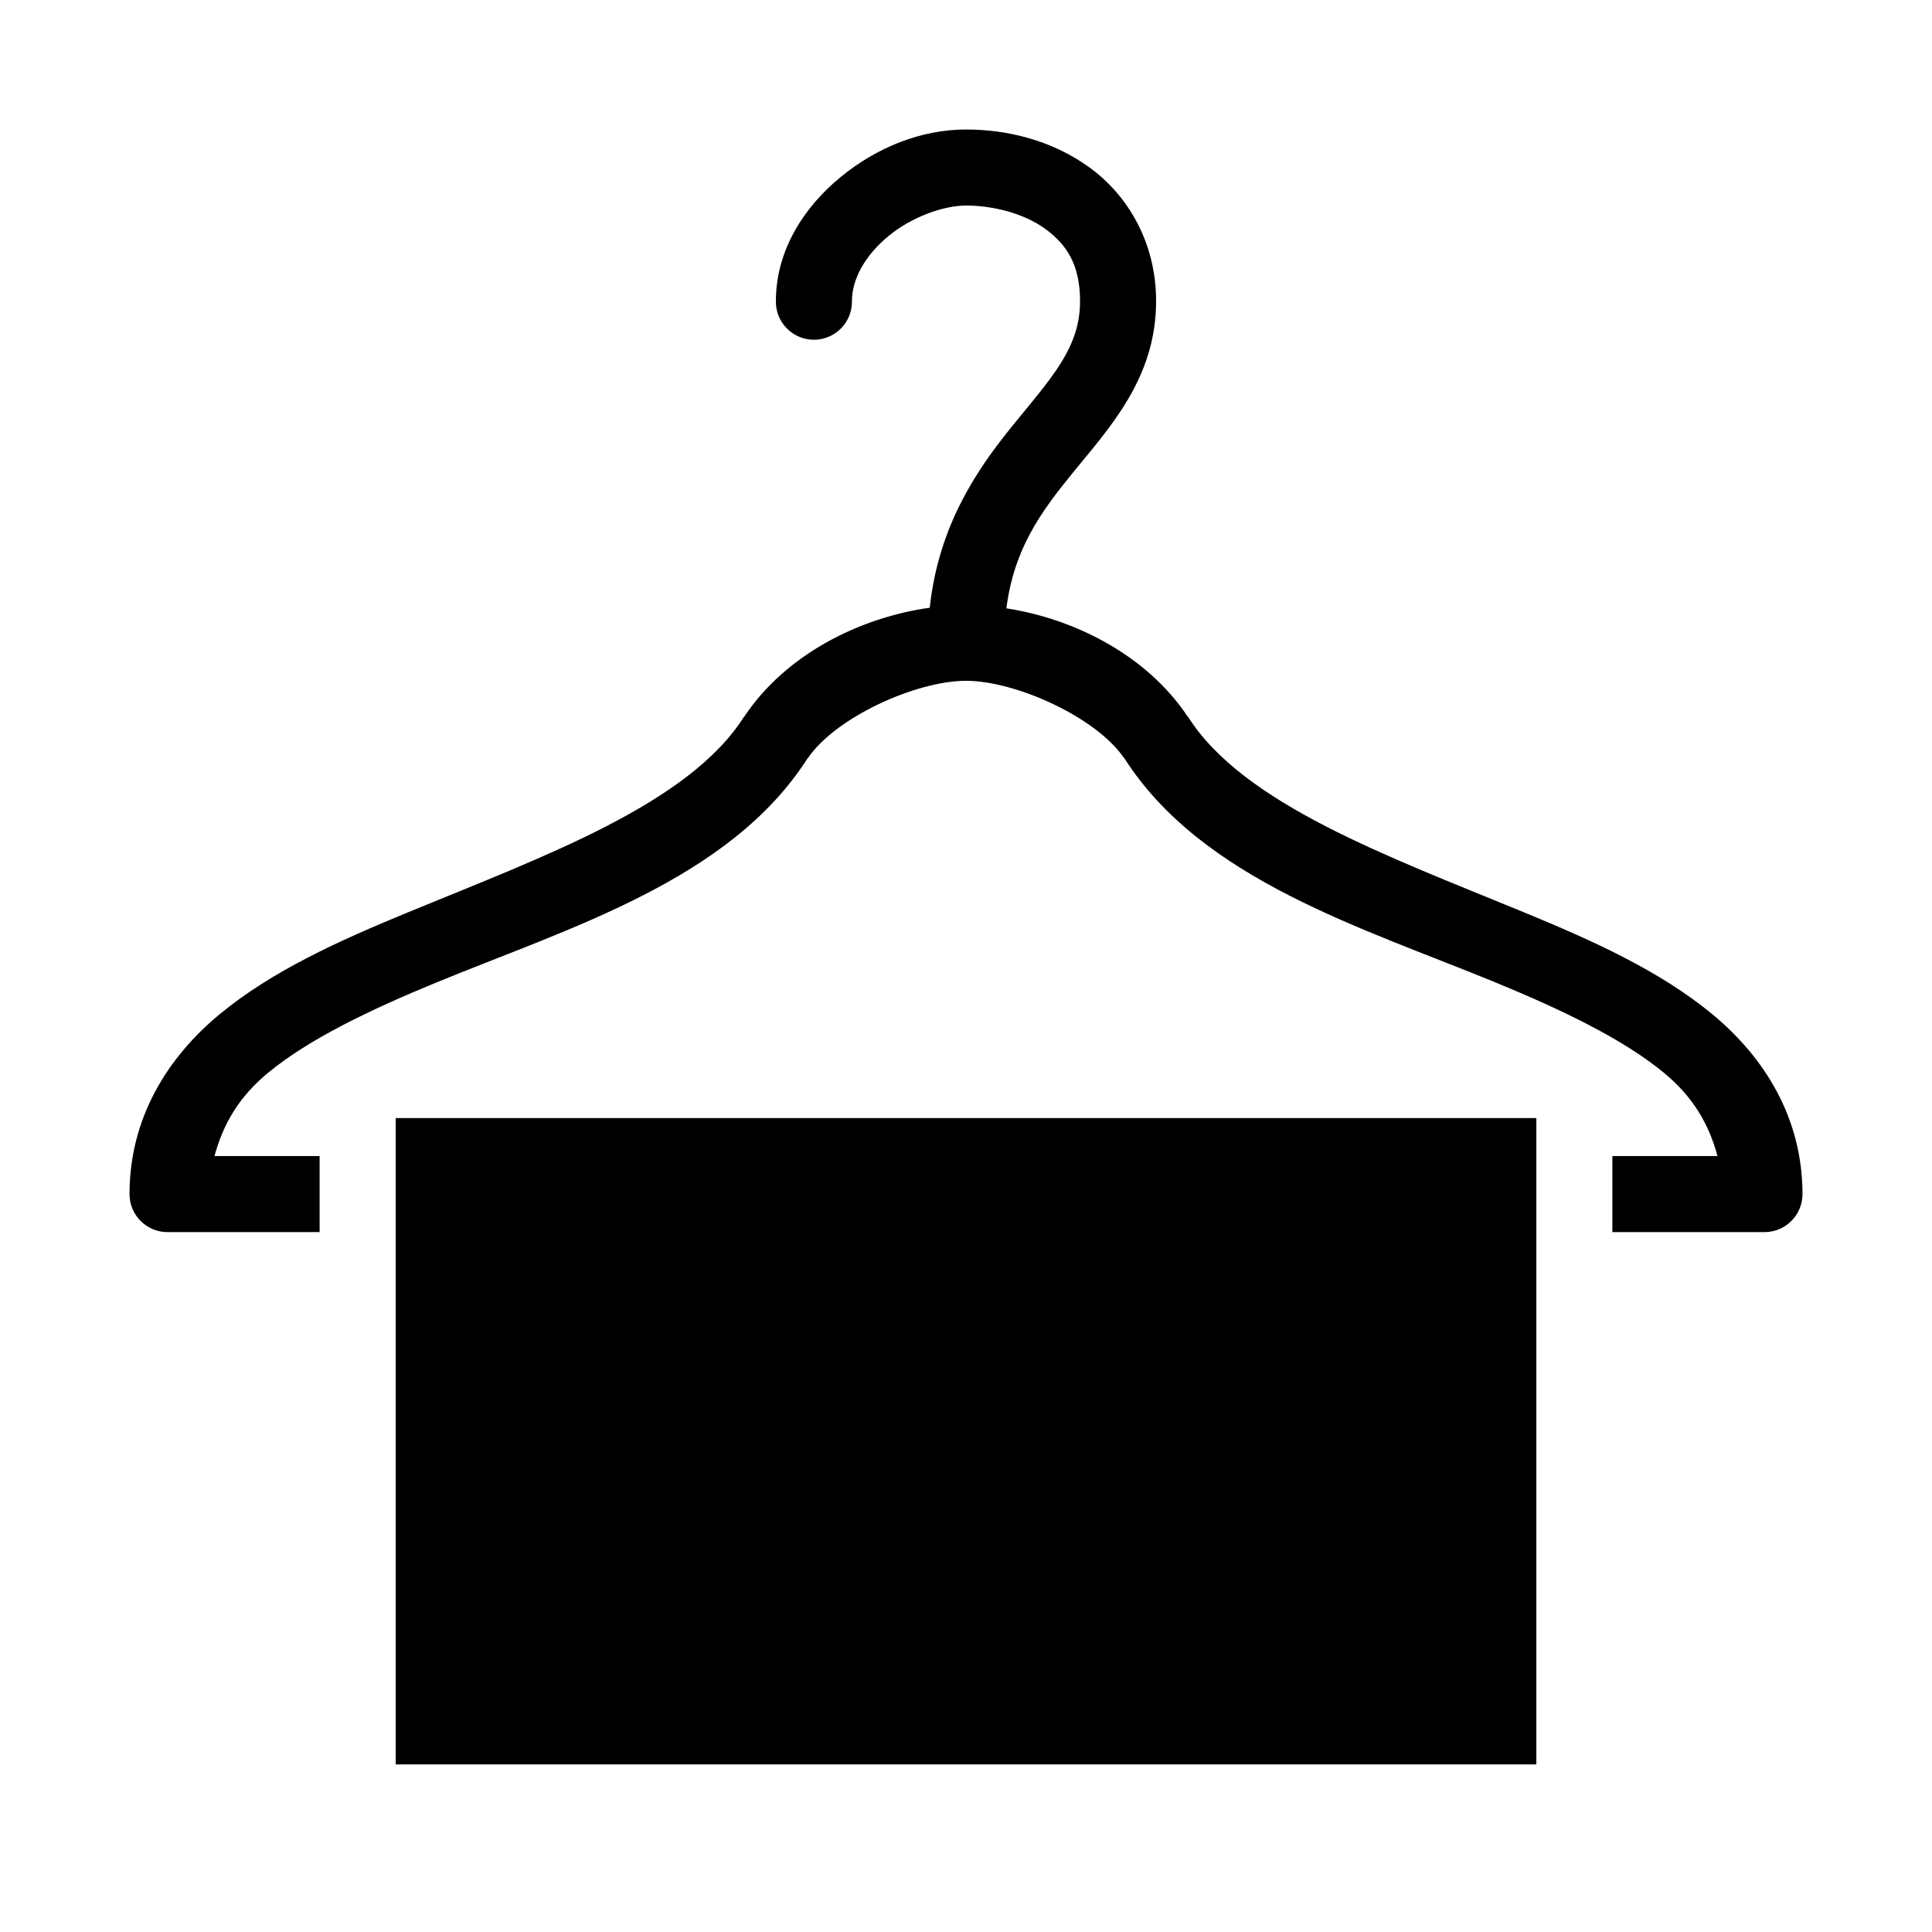 <?xml version="1.0" encoding="UTF-8"?>
<!-- Uploaded to: ICON Repo, www.iconrepo.com, Generator: ICON Repo Mixer Tools -->
<svg fill="#000000" width="800px" height="800px" version="1.1" viewBox="144 144 512 512" xmlns="http://www.w3.org/2000/svg">
 <path d="m400 178.32c-11.938 0-23.684 4.773-33.223 12.594-9.535 7.82-17.16 19.262-17.16 32.906-0.039 2.695 1.008 5.297 2.902 7.215 1.891 1.922 4.477 3.004 7.176 3.004 2.695 0 5.281-1.082 7.176-3.004 1.891-1.918 2.938-4.519 2.898-7.215 0-5.977 3.621-12.285 9.762-17.32s14.496-8.027 20.469-8.027c7.074 0 15.285 2.031 20.938 6.137 5.652 4.109 9.289 9.41 9.289 19.211 0 12.398-7.547 20.25-17.949 33.062-9.164 11.289-19.547 26.246-21.883 48.176-18.594 2.586-38.164 12.379-49.121 28.812-0.055 0.051-0.105 0.102-0.156 0.156-14.68 23.062-52.711 36.809-89.113 51.797-18.199 7.496-35.867 15.465-49.75 26.922-13.883 11.461-23.93 27.562-23.93 47.707 0 5.562 4.508 10.074 10.074 10.074h40.305v-20.152h-27.867c2.281-8.371 6.375-15.609 14.172-22.043 10.832-8.941 26.859-16.641 44.555-23.93 35.32-14.543 77.766-27.141 98.398-59.355 0.039-0.055 0.121-0.102 0.16-0.156 7.379-10.848 28.703-20.469 41.879-20.469 13.172 0 34.496 9.621 41.879 20.469 0.039 0.062 0.117 0.094 0.156 0.156 20.637 32.215 63.078 44.812 98.398 59.355 17.699 7.289 33.723 14.988 44.559 23.93 7.793 6.434 11.891 13.672 14.168 22.043h-27.867v20.152h40.305c5.566 0 10.078-4.512 10.078-10.074 0-20.145-10.047-36.246-23.934-47.707-13.883-11.457-31.551-19.426-49.75-26.922-36.398-14.988-74.434-28.734-89.109-51.797-0.055-0.055-0.105-0.105-0.16-0.156-10.738-16.113-29.758-25.84-48.02-28.656 2.008-15.719 9.074-25.422 17.32-35.582 9.75-12.008 22.355-25.211 22.355-45.812 0-15.703-7.609-28.145-17.633-35.426-10.023-7.281-21.914-10.074-32.746-10.074zm-151.14 261.98v171.29h302.29v-171.29z"/>
</svg>